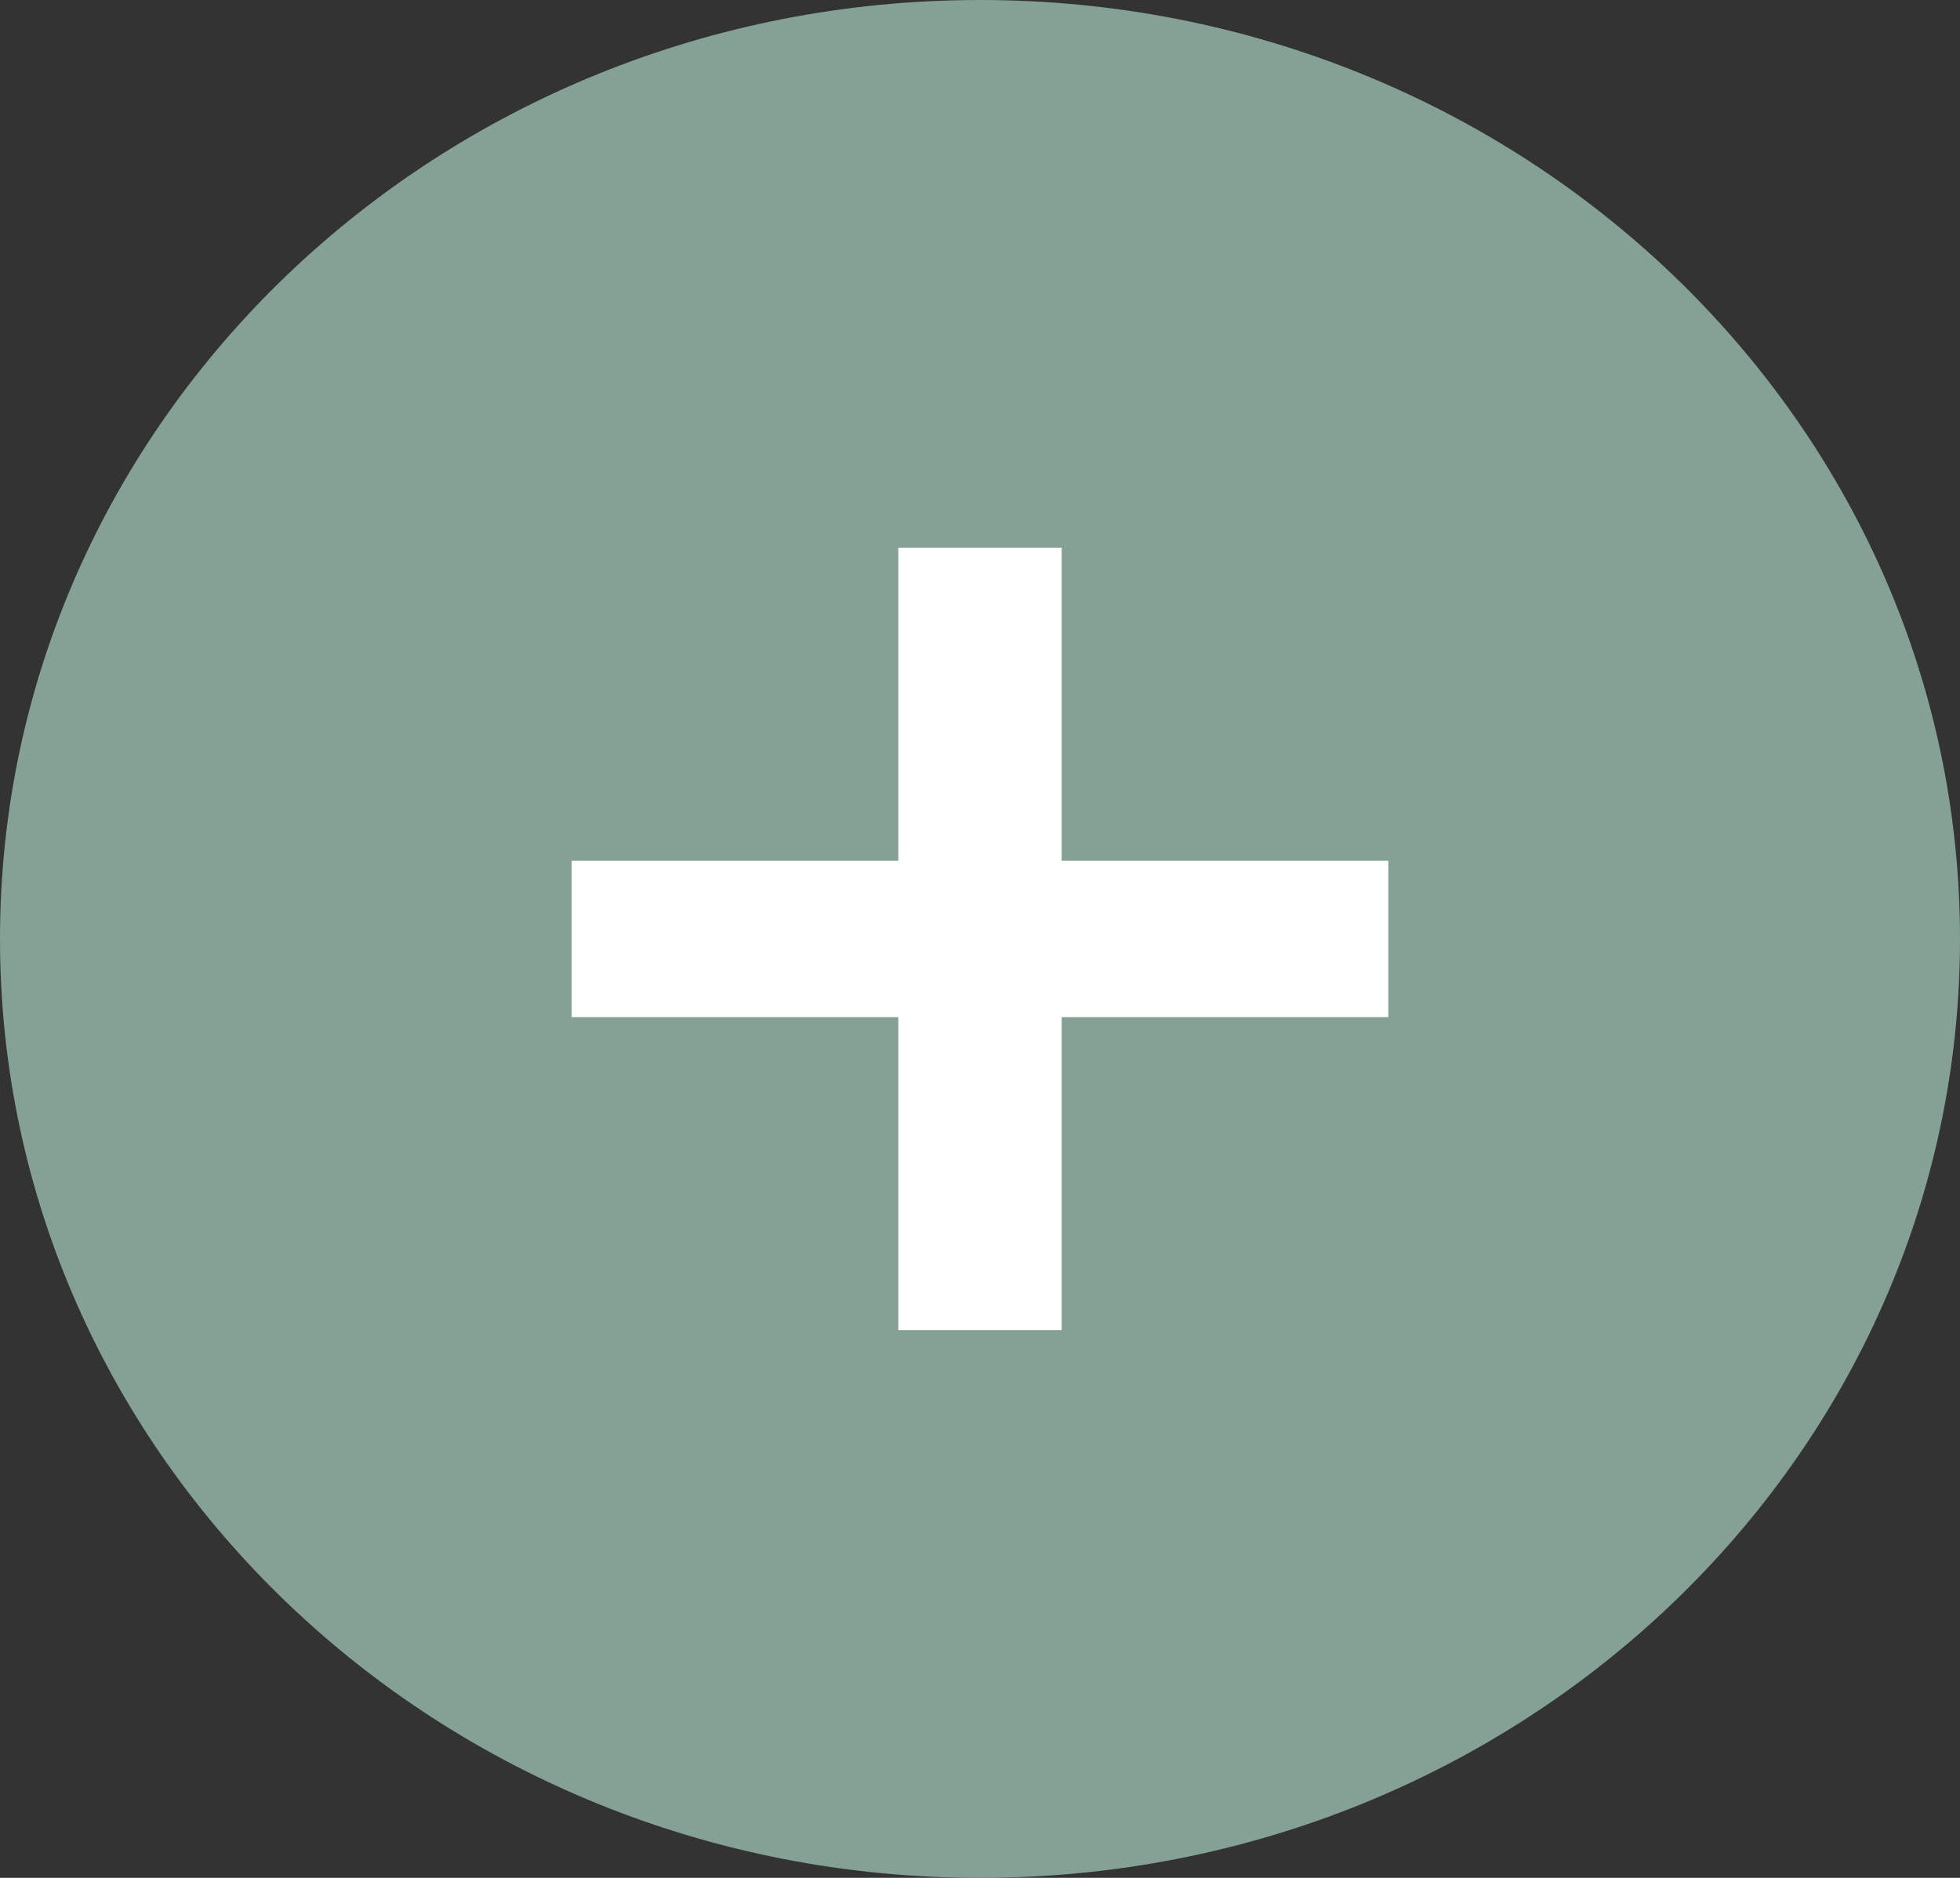 <svg width="24" height="23" viewBox="0 0 24 23" fill="none" xmlns="http://www.w3.org/2000/svg">
<rect x="0" y="0" width="24" height="23" fill="#333333" stroke="none"/>
<g clip-path="url(#clip0_2615_4)">
<path d="M12 23C18.627 23 24 17.851 24 11.5C24 5.149 18.627 0 12 0C5.373 0 0 5.149 0 11.5C0 17.851 5.373 23 12 23Z" fill="#85A094"/>
<path fill-rule="evenodd" clip-rule="evenodd" d="M13 10.542H17V12.458H13V16.292H11V12.458H7V10.542H11V6.708H13V10.542Z" fill="white"/>
</g>
<defs>
<clipPath id="clip0_2615_4">
<rect width="24" height="23" fill="white"/>
</clipPath>
</defs>
</svg>
